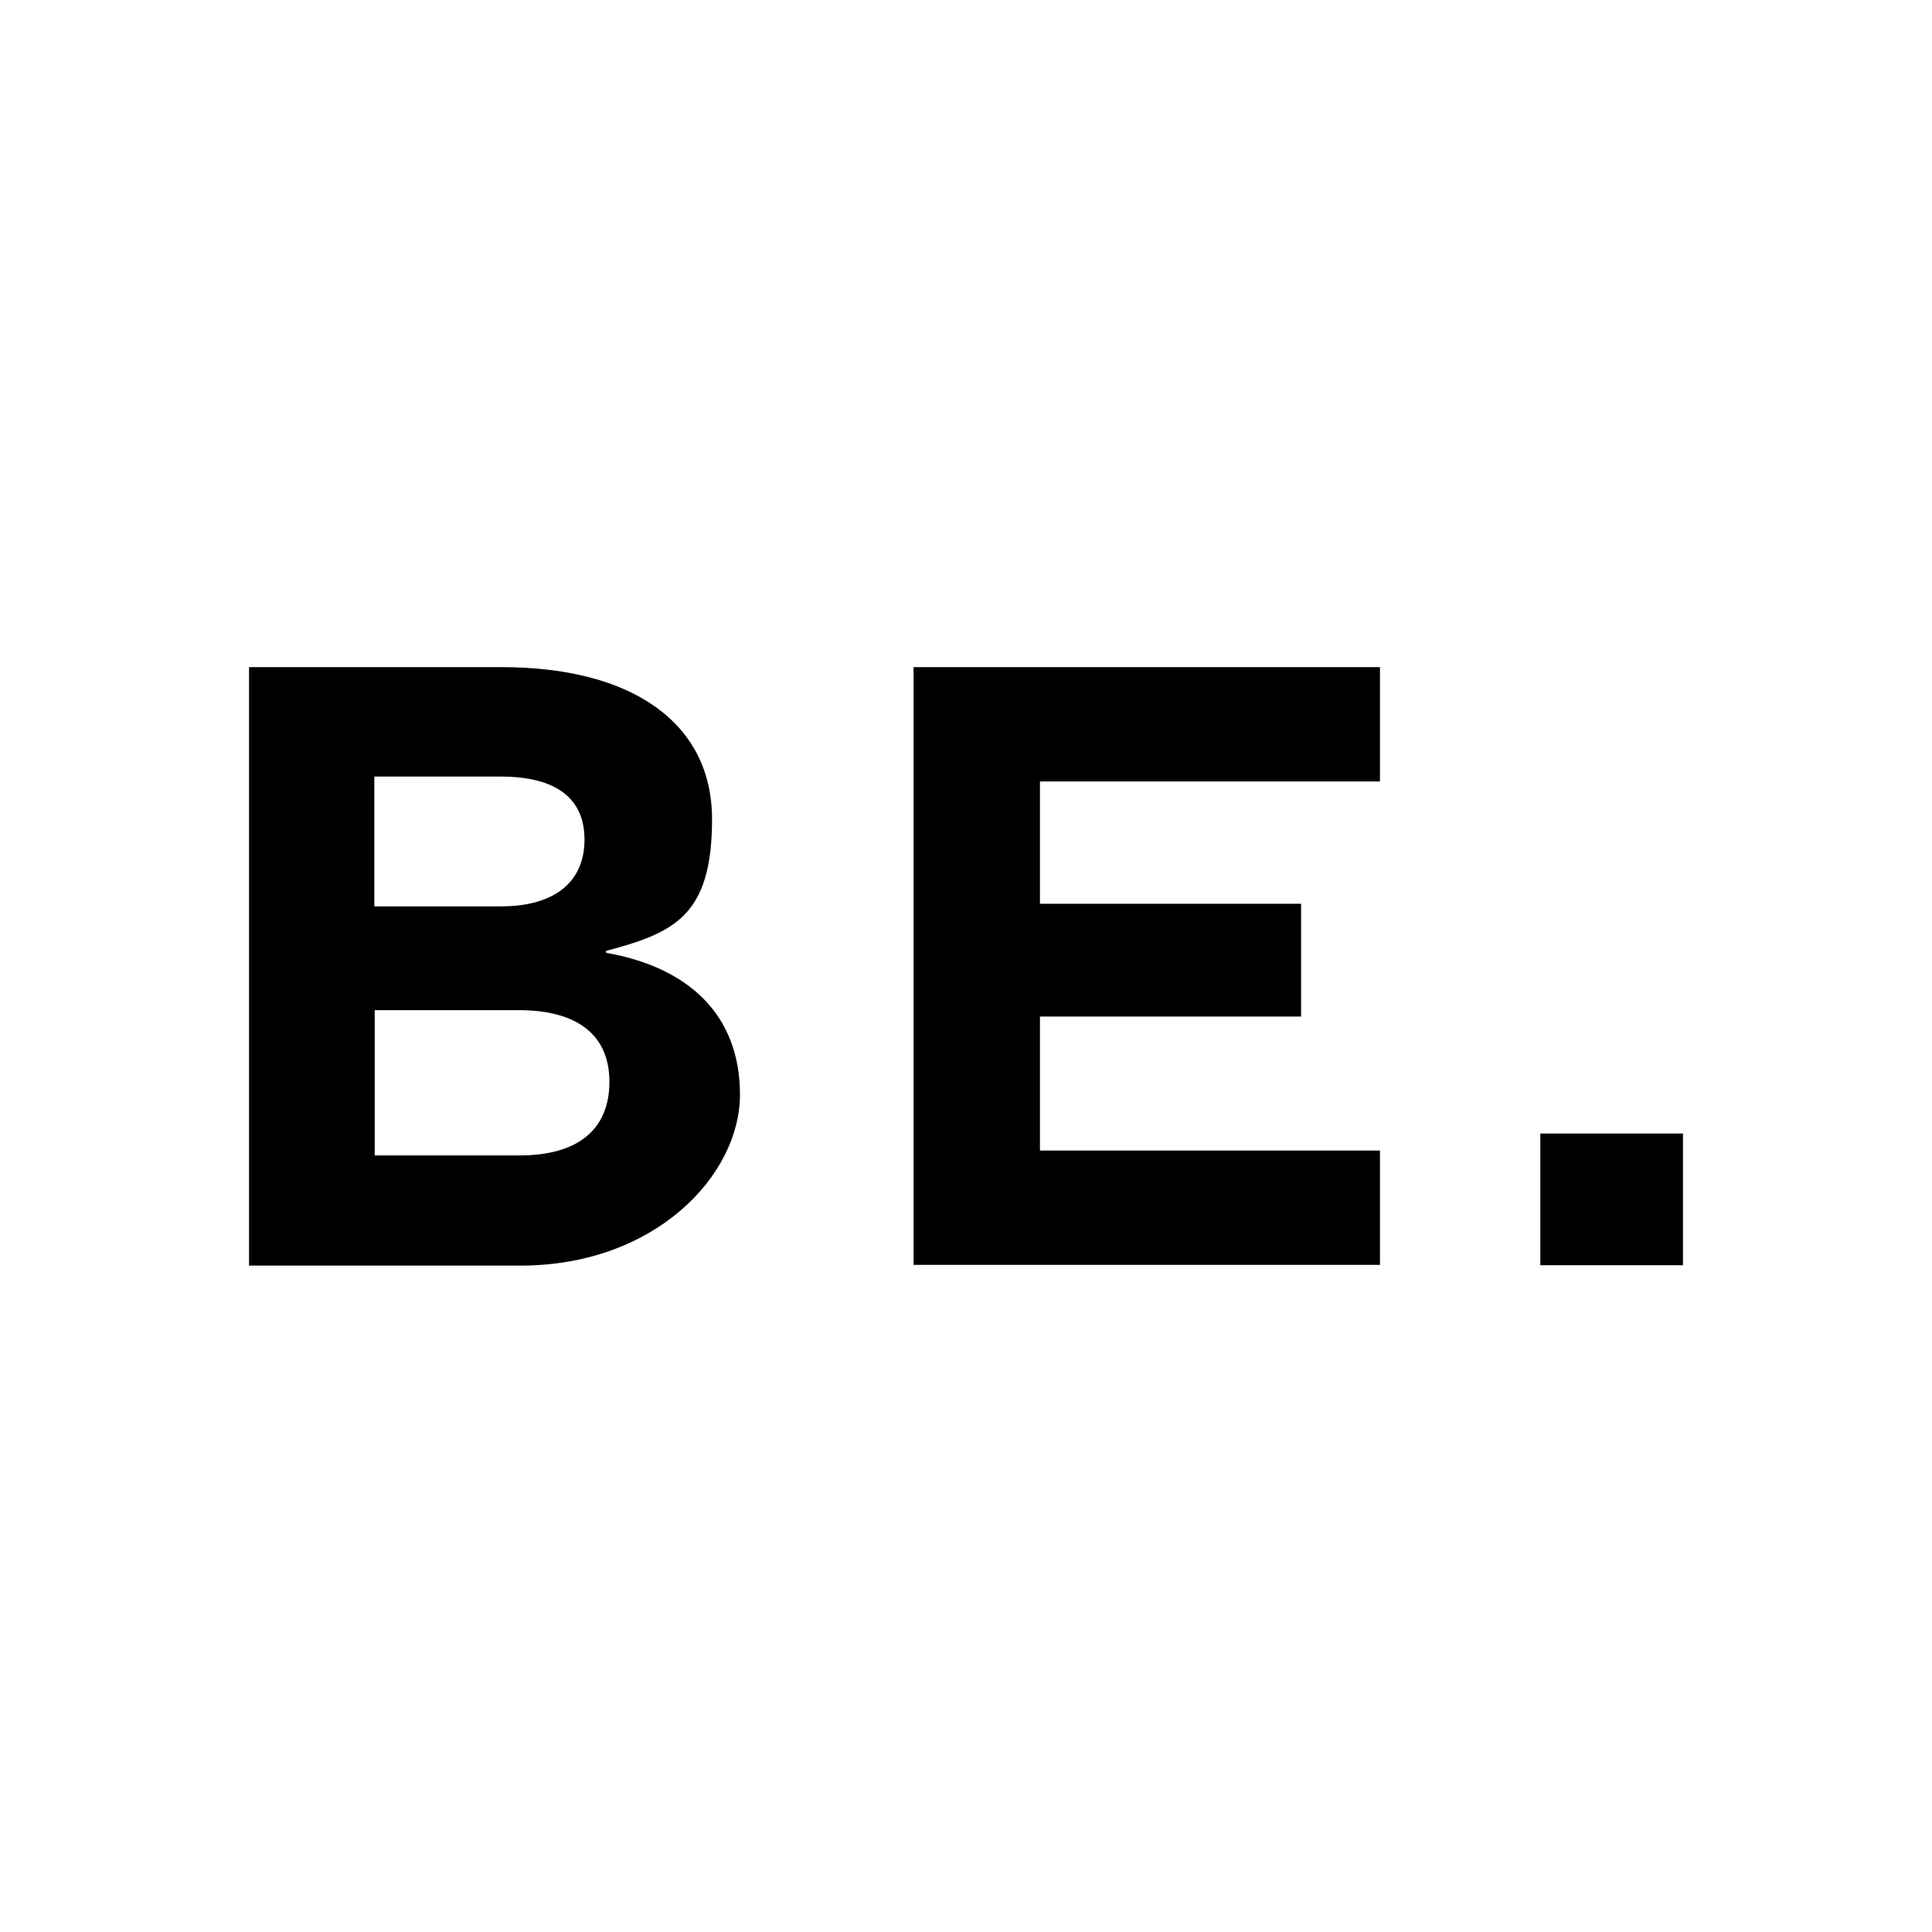 <svg viewBox="0 0 512 512" version="1.1" xmlns="http://www.w3.org/2000/svg" id="Warstwa_1">
  
  <path d="M66,335.2v-158.4h67c34.4,0,55.7,14.7,55.7,40.3s-10,30.1-28.1,34.9v.5c21.7,3.8,35.5,16.3,35.5,37.6s-22.4,45.3-58.2,45.3h-72ZM137.7,306.2c15.6,0,23.8-7,23.8-19.5s-8.6-19-24-19h-38.2v38.5h38.5ZM132.7,240.2c14.7,0,22.2-6.8,22.2-17.7s-7.5-16.7-22.2-16.7h-33.5v34.4h33.5ZM365.7,176.8v30.3h-90.1v32.4h69.2v29.9h-69.2v35.5h90.1v30.3h-123.6v-158.4h123.6ZM408.2,300.4h37.8v34.9h-37.8v-34.9Z"></path>
</svg>
